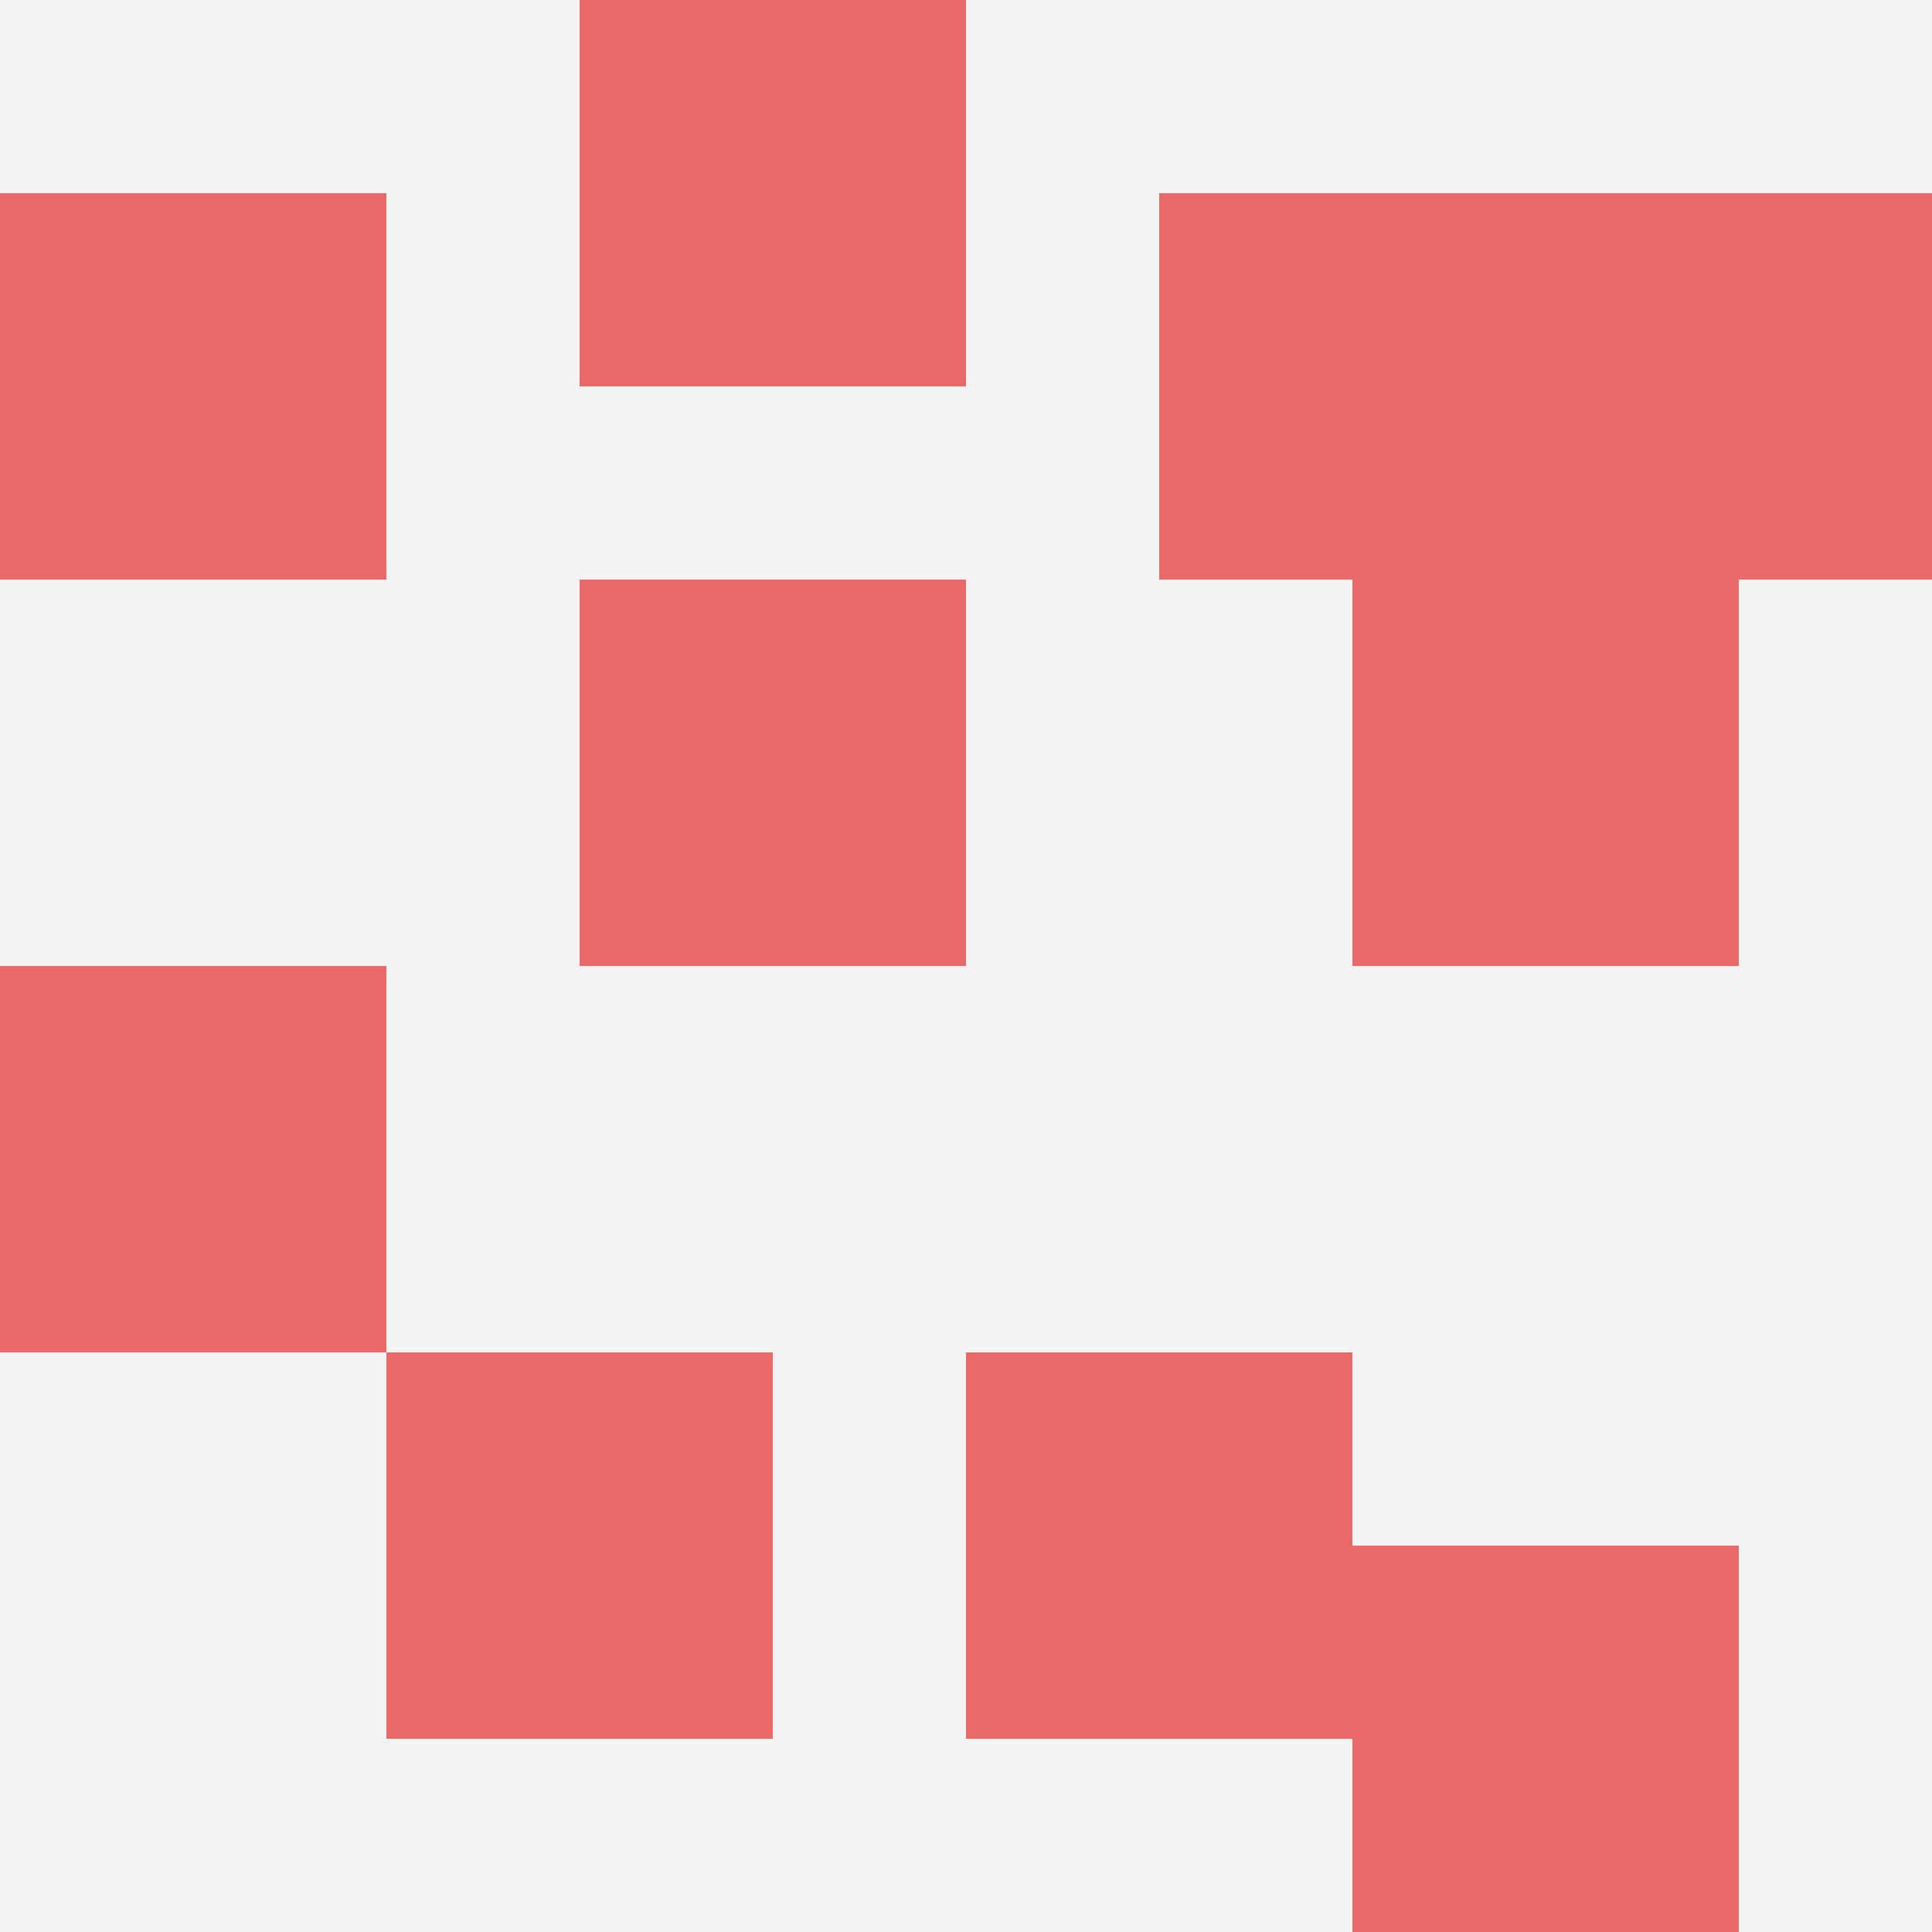 <svg id="ten-svg" xmlns="http://www.w3.org/2000/svg" preserveAspectRatio="xMinYMin meet" viewBox="0 0 10 10"> <rect x="0" y="0" width="10" height="10" fill="#F3F3F3"/><rect class="t" x="7" y="3"/><rect class="t" x="6" y="1"/><rect class="t" x="3" y="0"/><rect class="t" x="5" y="7"/><rect class="t" x="0" y="5"/><rect class="t" x="2" y="7"/><rect class="t" x="3" y="3"/><rect class="t" x="0" y="1"/><rect class="t" x="7" y="8"/><rect class="t" x="8" y="1"/><style>.t{width:2px;height:2px;fill:#E96868} #ten-svg{shape-rendering:crispedges;}</style></svg>